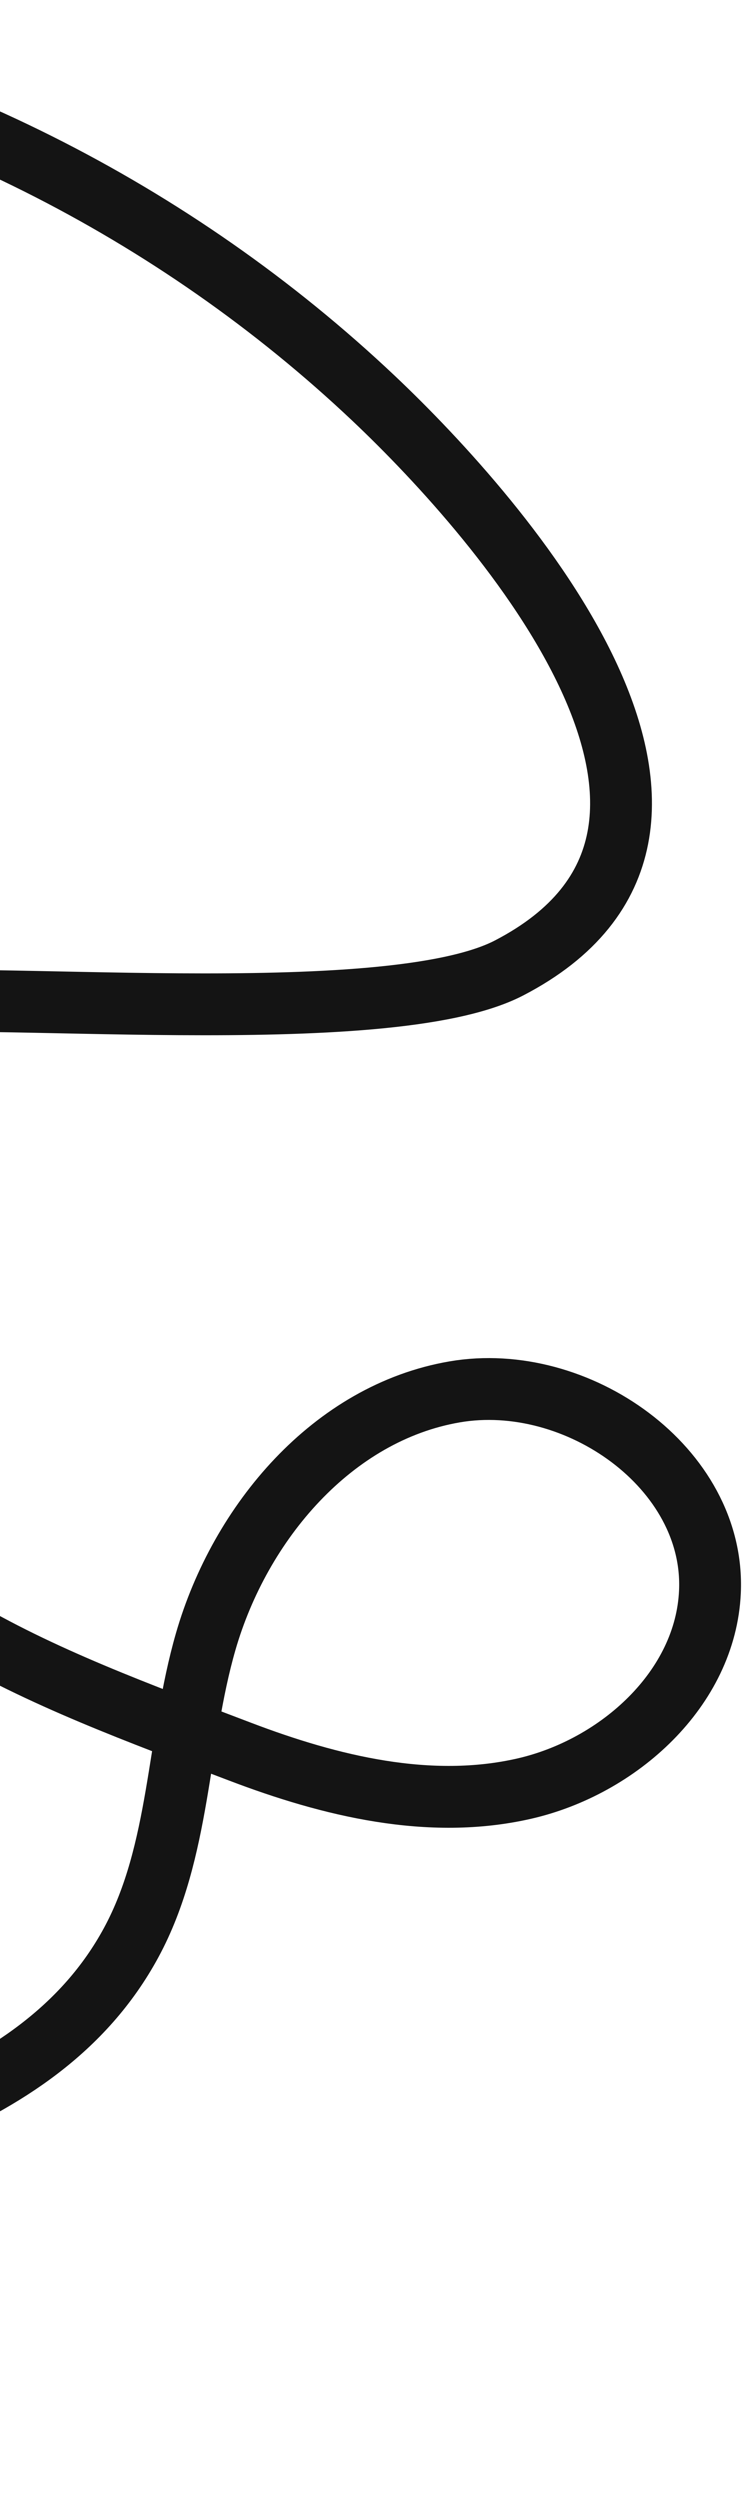 <svg width="144" height="485" viewBox="0 0 144 485" fill="none" xmlns="http://www.w3.org/2000/svg">
<path d="M-68.016 6.881C-15.66 15.943 33.872 40.755 72.493 77.259C97.643 101.033 150.147 161.12 98.799 187.779C74.836 200.221 -6.64 191.731 -26.109 194.922C-62.432 200.885 -64.112 241.994 -50.023 271.637C-30.968 311.743 7.887 325.057 46.576 339.81C64.149 346.51 83.377 351.181 101.727 346.989C120.064 342.796 136.946 327.584 137.777 308.796C138.859 284.772 111.938 265.952 88.244 270.018C64.549 274.084 46.596 295.343 39.927 318.441C34.345 337.791 35.056 359.12 25.471 376.839C7.161 410.681 -36.317 416.273 -68.801 429.057C-92.902 438.547 -117.016 453.856 -126 478.152" stroke="#141414" stroke-width="12" stroke-miterlimit="10" stroke-linecap="round"/>
</svg>

